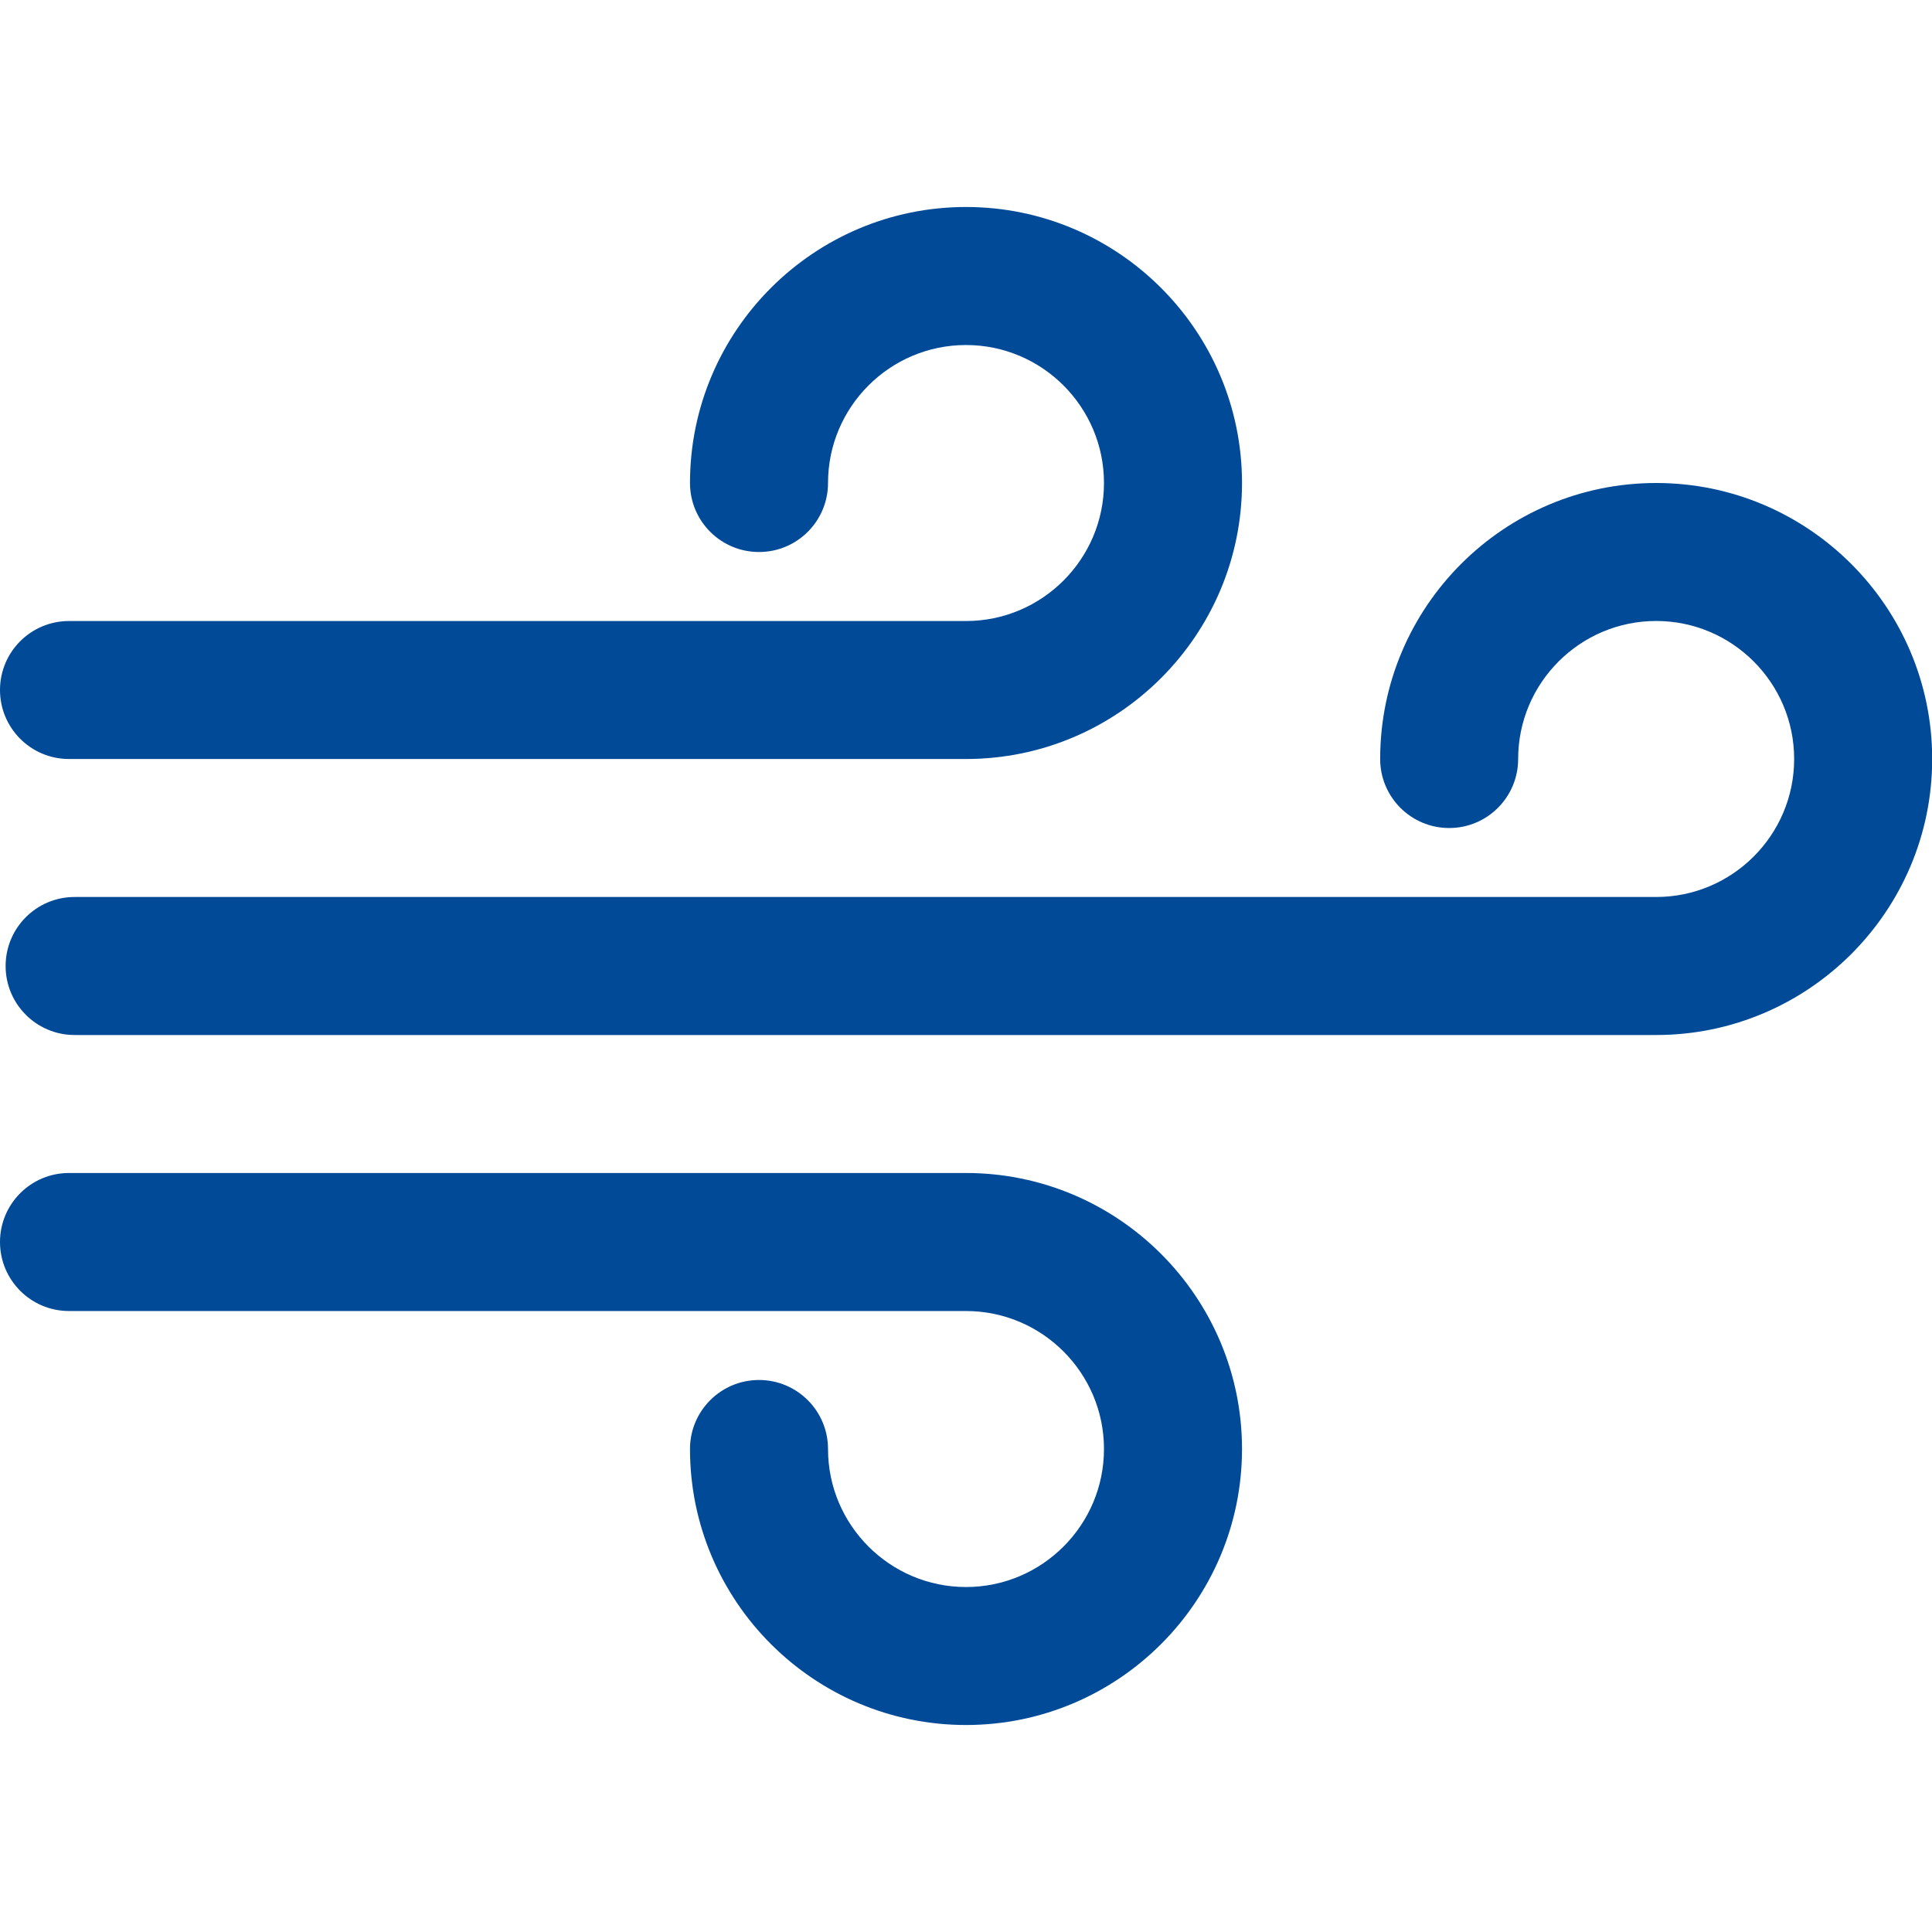 <svg width="43" height="43" viewBox="0 0 43 43" fill="none" xmlns="http://www.w3.org/2000/svg">
<g clip-path="url(#clip0_1216_791)">
<g clip-path="url(#clip1_1216_791)">
<g clip-path="url(#clip2_1216_791)">
<path d="M36.861 10.75C33.473 10.75 30.718 13.506 30.718 16.893C30.718 17.741 31.405 18.429 32.254 18.429C33.102 18.429 33.789 17.741 33.789 16.893C33.789 15.199 35.167 13.821 36.861 13.821C38.554 13.821 39.932 15.199 39.932 16.893C39.932 18.587 38.554 19.964 36.861 19.964H1.661C0.812 19.964 0.125 20.652 0.125 21.5C0.125 22.348 0.812 23.036 1.661 23.036H36.861C40.248 23.036 43.004 20.28 43.004 16.893C43.004 13.506 40.248 10.75 36.861 10.75Z" fill="#004A98"/>
<path d="M21.5 4.607C18.112 4.607 15.357 7.363 15.357 10.75C15.357 11.598 16.044 12.286 16.893 12.286C17.742 12.286 18.429 11.598 18.429 10.75C18.429 9.056 19.807 7.679 21.5 7.679C23.193 7.679 24.571 9.056 24.571 10.75C24.571 12.444 23.193 13.822 21.5 13.822H1.536C0.687 13.822 0 14.509 0 15.357C0 16.205 0.687 16.893 1.536 16.893H21.5C24.888 16.893 27.643 14.137 27.643 10.75C27.643 7.363 24.888 4.607 21.5 4.607Z" fill="#004A98"/>
<path d="M21.5 26.107H1.536C0.687 26.107 0 26.795 0 27.643C0 28.491 0.687 29.179 1.536 29.179H21.5C23.193 29.179 24.571 30.556 24.571 32.25C24.571 33.944 23.193 35.322 21.5 35.322C19.807 35.322 18.429 33.944 18.429 32.25C18.429 31.402 17.742 30.714 16.893 30.714C16.044 30.714 15.357 31.402 15.357 32.25C15.357 35.637 18.112 38.393 21.5 38.393C24.888 38.393 27.643 35.637 27.643 32.25C27.643 28.863 24.888 26.107 21.5 26.107Z" fill="#004A98"/>
</g>
</g>
</g>
<defs>
<clipPath id="clip0_1216_791">
<rect width="43" height="43" fill="white"/>
</clipPath>
<clipPath id="clip1_1216_791">
<rect width="43" height="43" fill="white"/>
</clipPath>
<clipPath id="clip2_1216_791">
<rect width="43" height="43" fill="white"/>
</clipPath>
</defs>
</svg>
